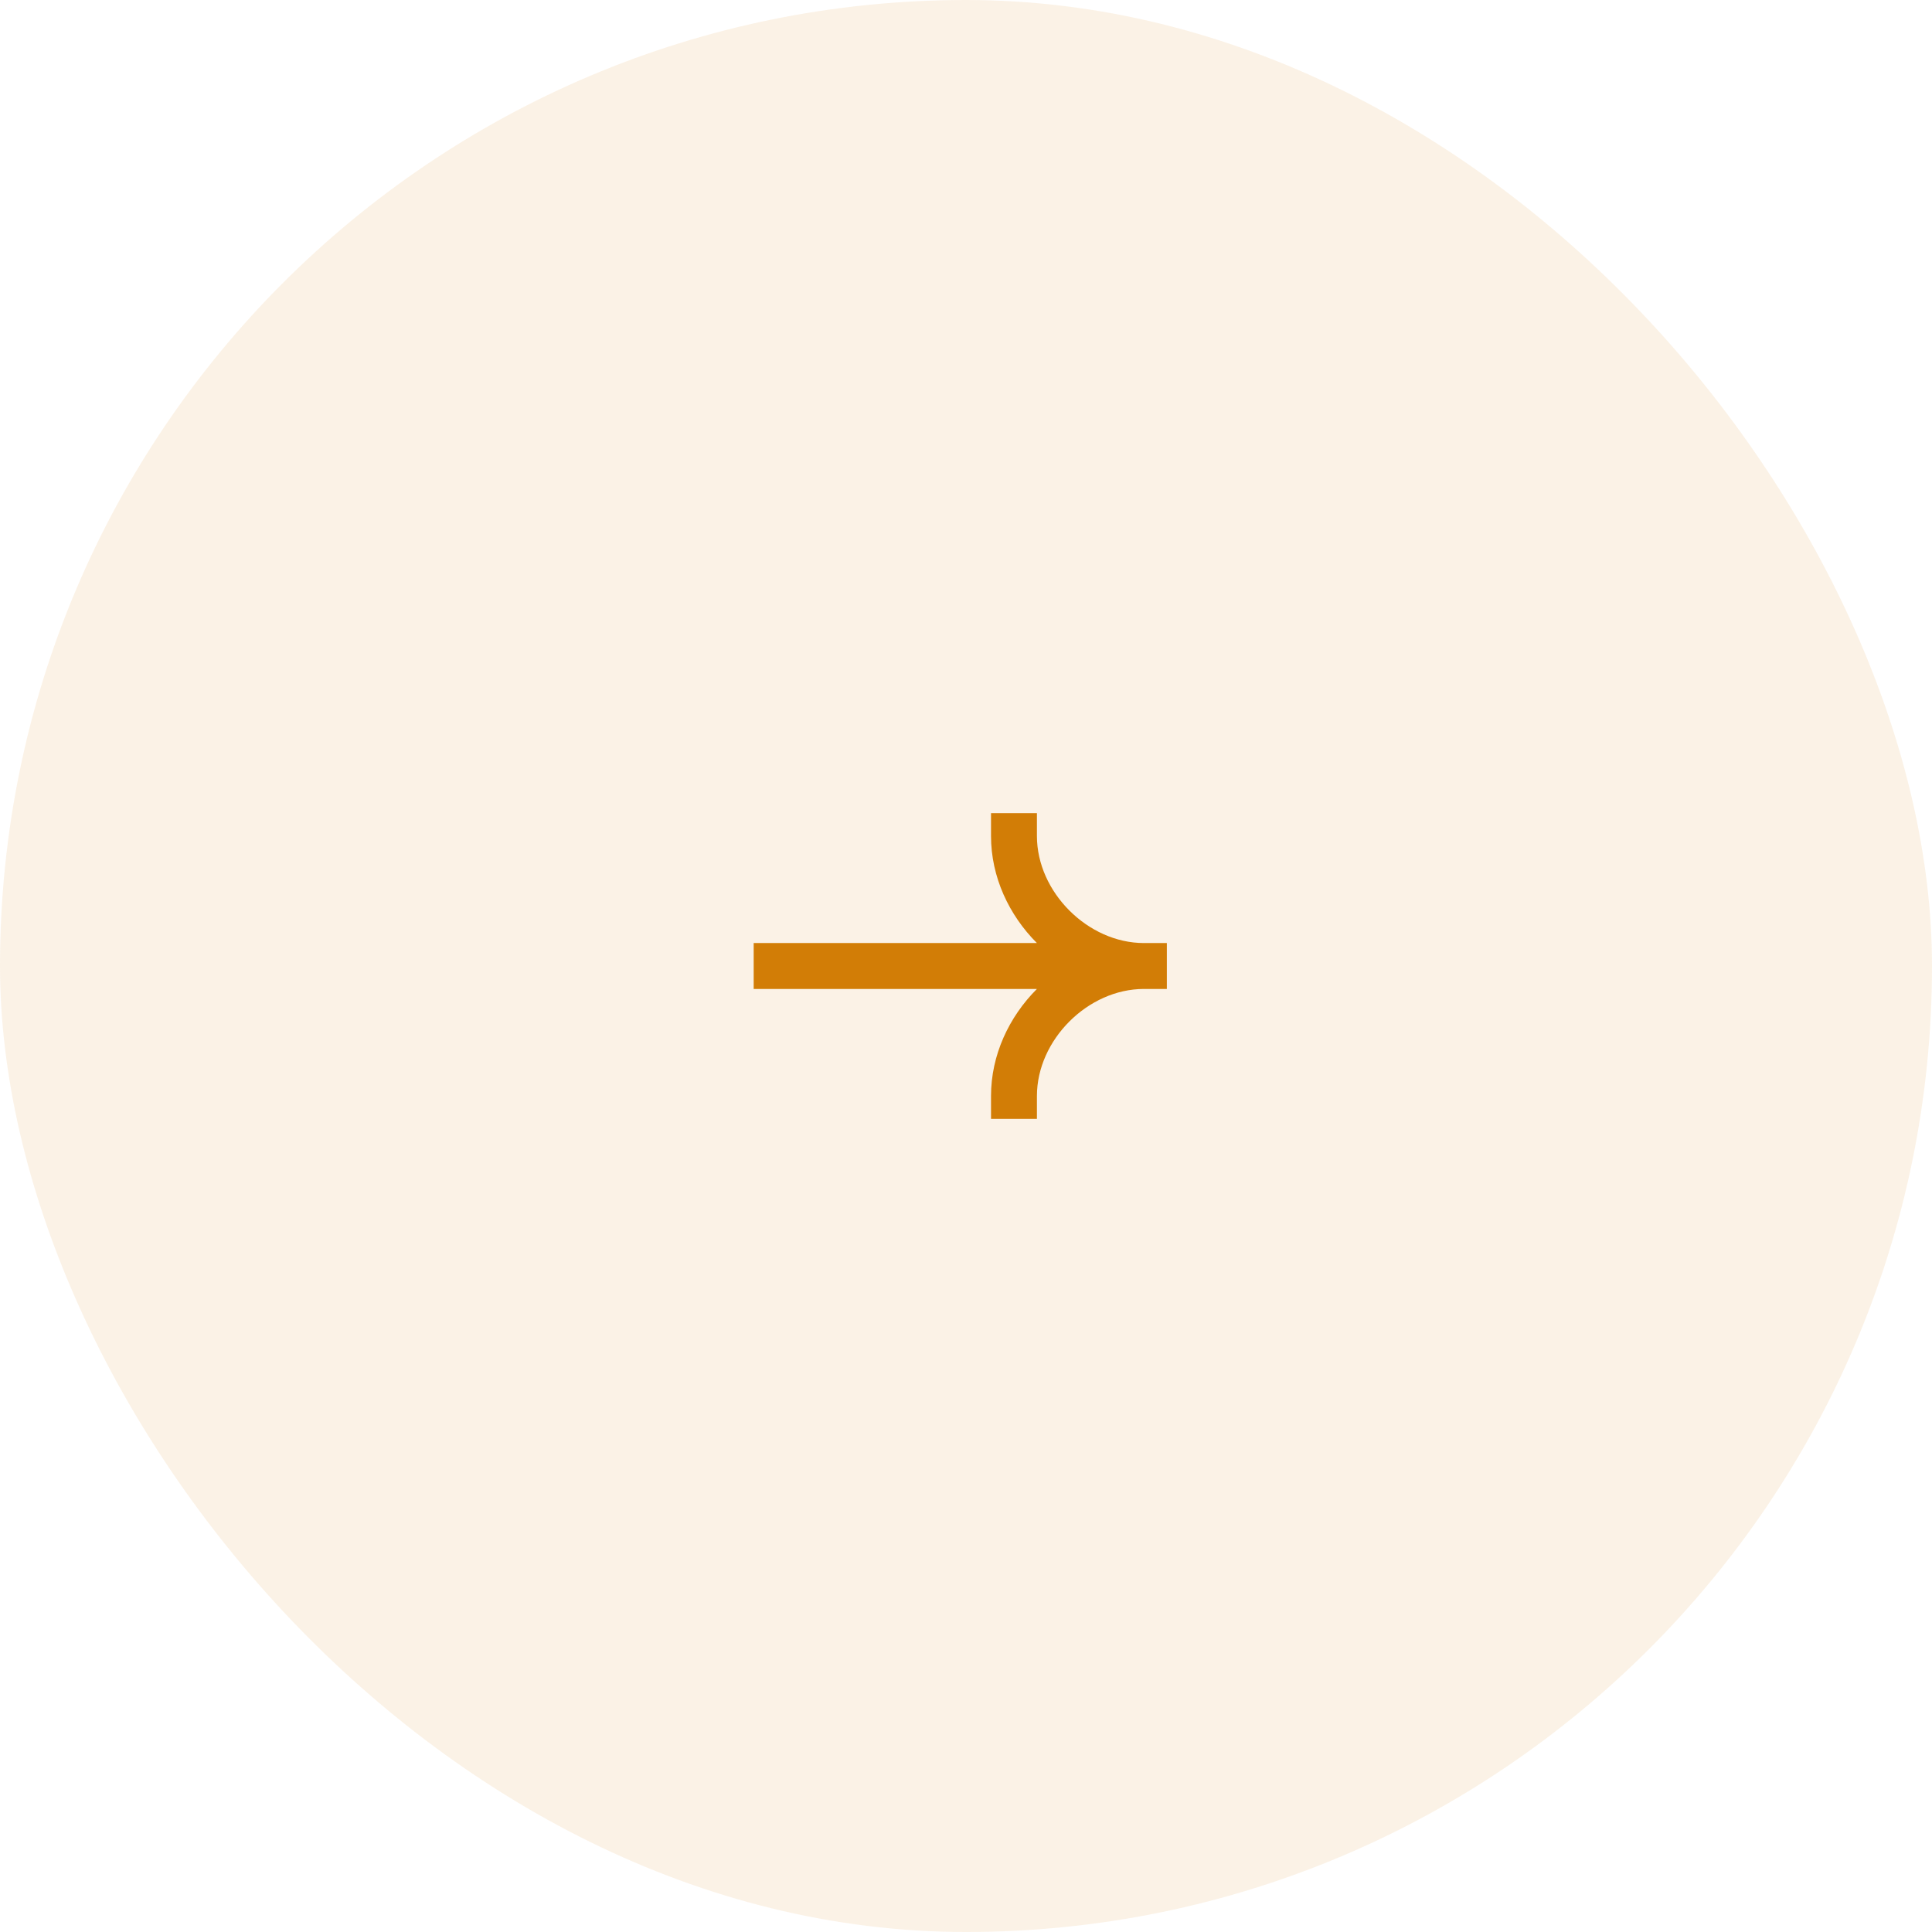 <?xml version="1.0" encoding="UTF-8"?> <svg xmlns="http://www.w3.org/2000/svg" width="202" height="202" viewBox="0 0 202 202" fill="none"><rect width="202" height="202" rx="101" fill="#D27D06" fill-opacity="0.1"></rect><path fill-rule="evenodd" clip-rule="evenodd" d="M119.6 98.6C113.749 98.6 108.416 93.272 108.416 87.416V85.016H103.616V87.416C103.616 91.674 105.483 95.667 108.413 98.6H78.8V103.4H108.413C105.483 106.333 103.616 110.327 103.616 114.584V116.984H108.416V114.584C108.416 108.731 113.749 103.4 119.6 103.4H122V98.6H119.6Z" fill="#D27D06"></path></svg> 